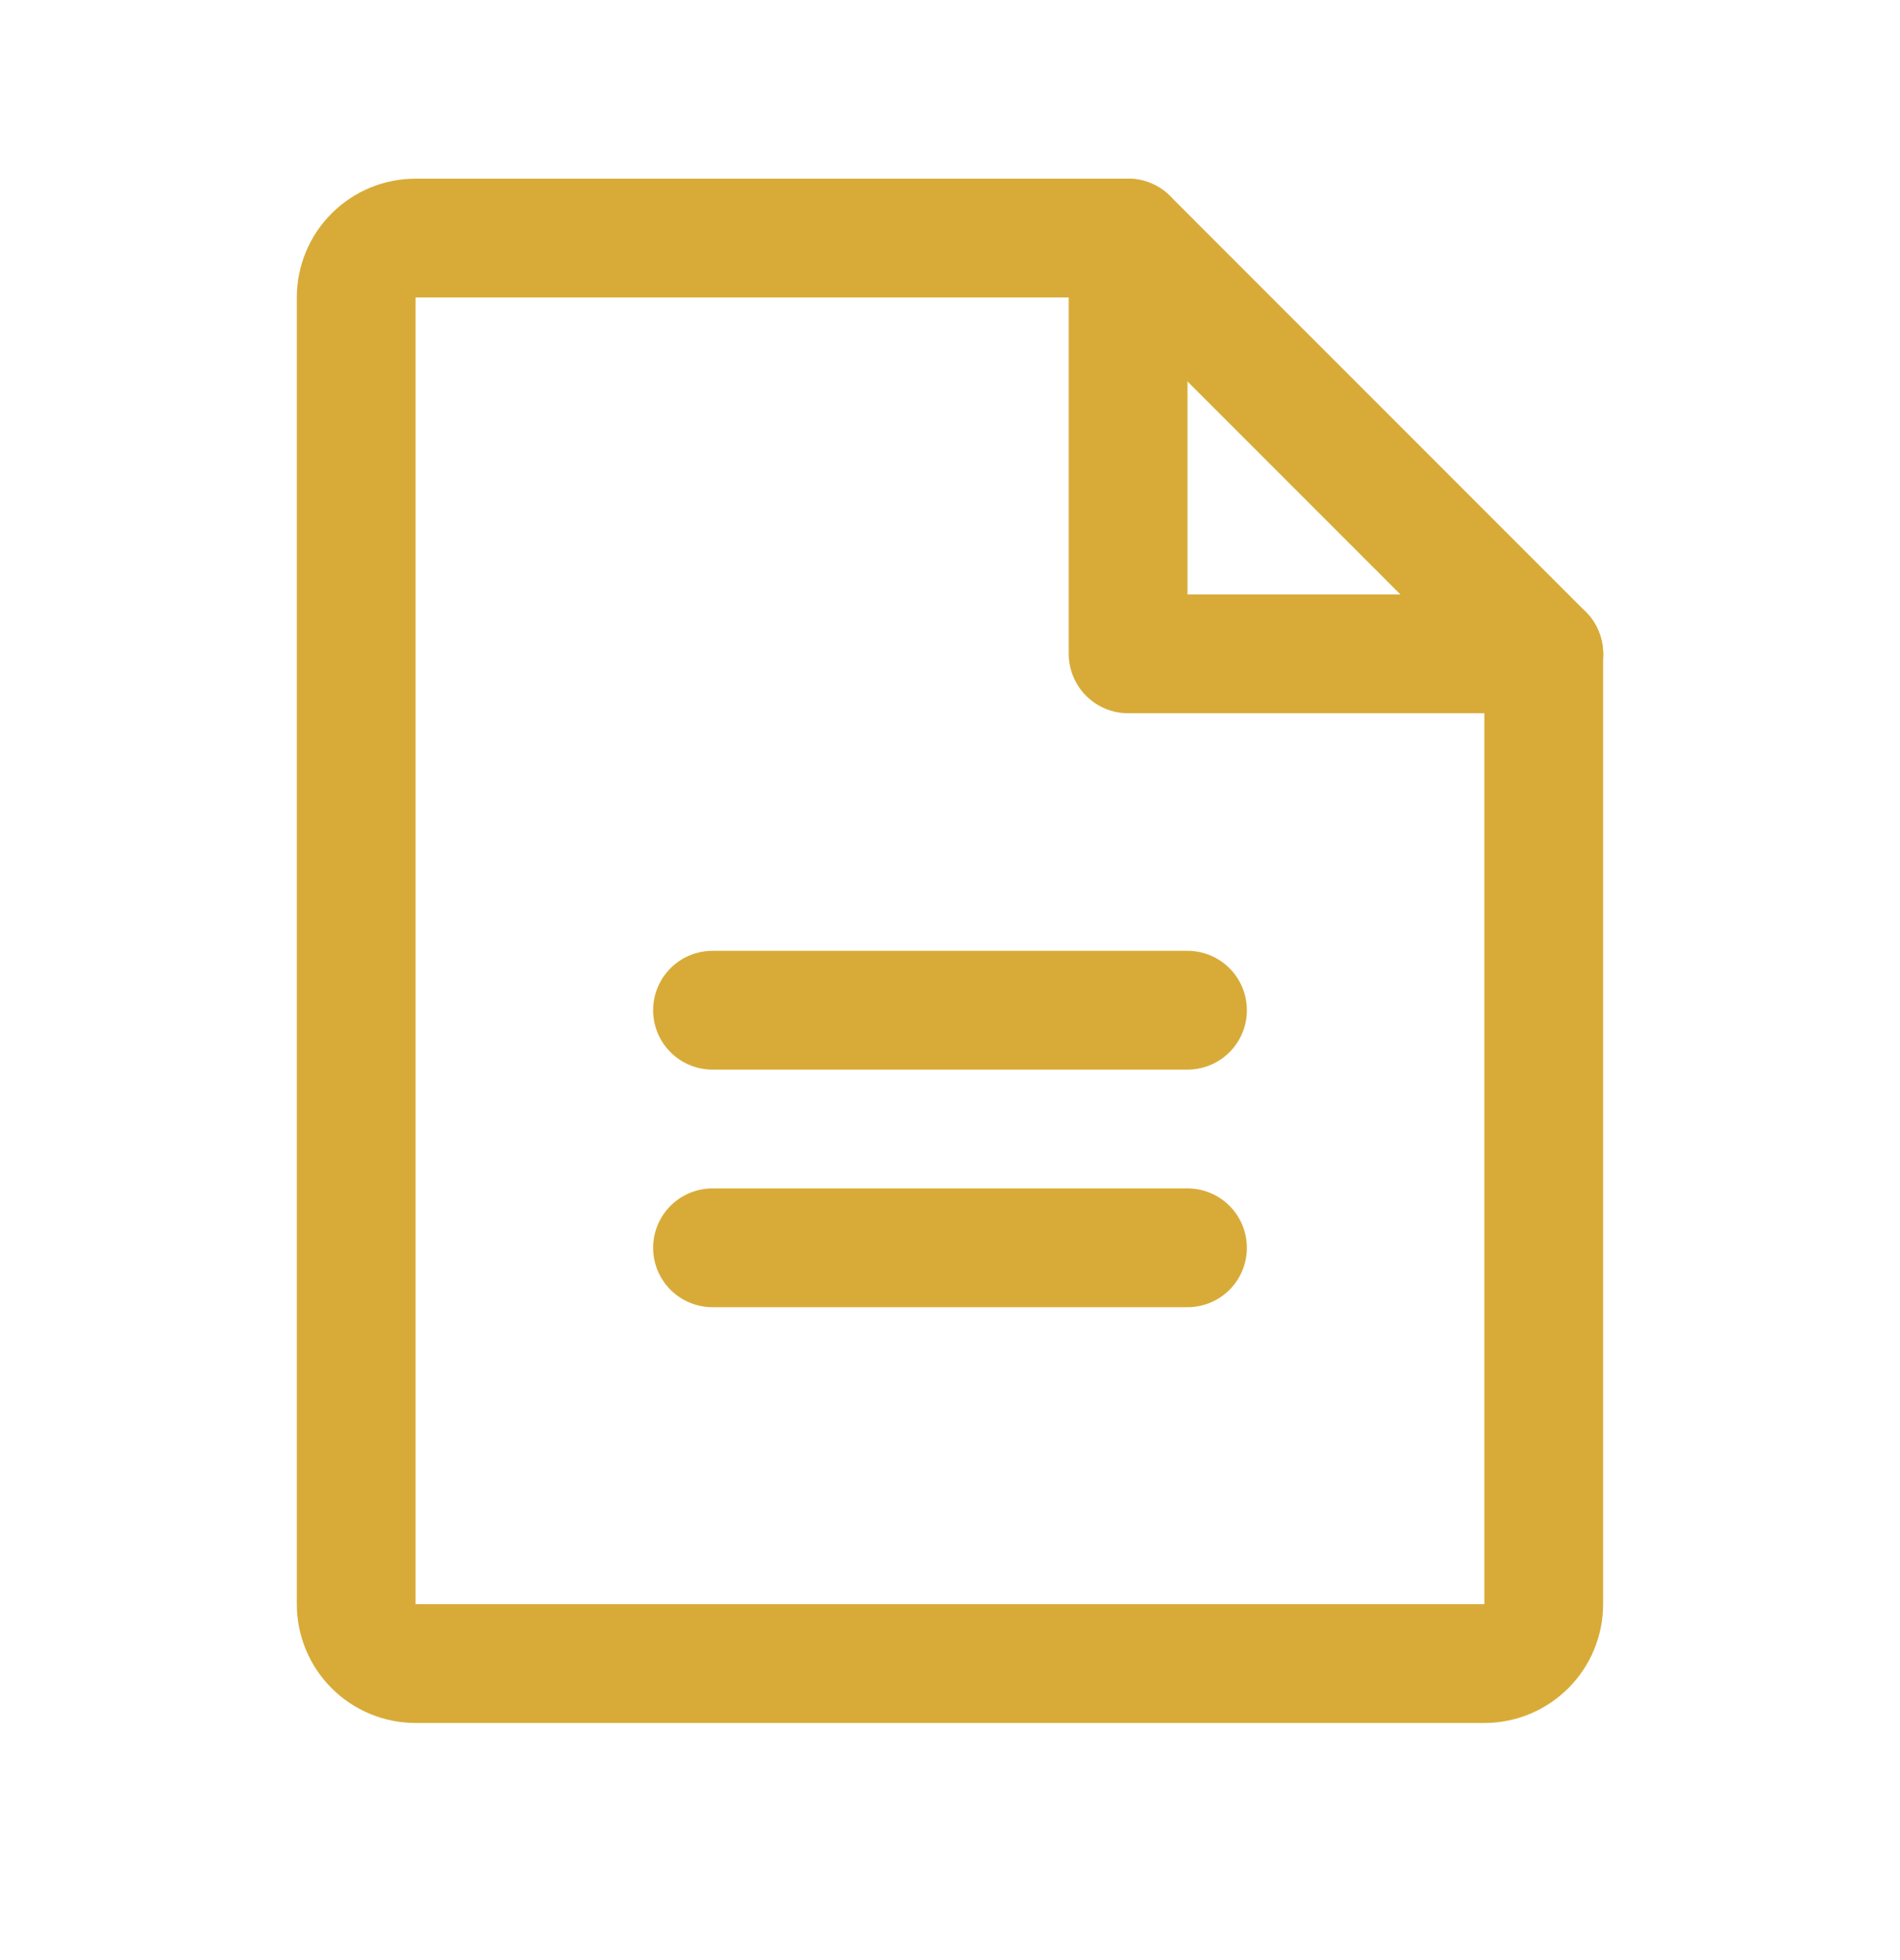 <?xml version="1.0" encoding="UTF-8"?> <svg xmlns="http://www.w3.org/2000/svg" width="32" height="33" viewBox="0 0 32 33" fill="none"> <path d="M25 28.008H6.999C6.734 28.008 6.479 27.902 6.292 27.715C6.104 27.527 5.999 27.273 5.999 27.008V5.008C5.999 4.743 6.104 4.488 6.292 4.301C6.479 4.113 6.734 4.008 6.999 4.008H19L26 11.008V27.008C26 27.139 25.974 27.269 25.924 27.39C25.874 27.512 25.8 27.622 25.707 27.715C25.614 27.808 25.504 27.881 25.383 27.932C25.261 27.982 25.131 28.008 25 28.008Z" stroke="#D8AB38" stroke-width="2" stroke-linecap="round" stroke-linejoin="round"></path> <path d="M19 4.008V11.008H26.001" stroke="#D8AB38" stroke-width="2" stroke-linecap="round" stroke-linejoin="round"></path> <path d="M12 17.008H20" stroke="#D8AB38" stroke-width="2" stroke-linecap="round" stroke-linejoin="round"></path> <path d="M12 21.008H20" stroke="#D8AB38" stroke-width="2" stroke-linecap="round" stroke-linejoin="round"></path> </svg> 